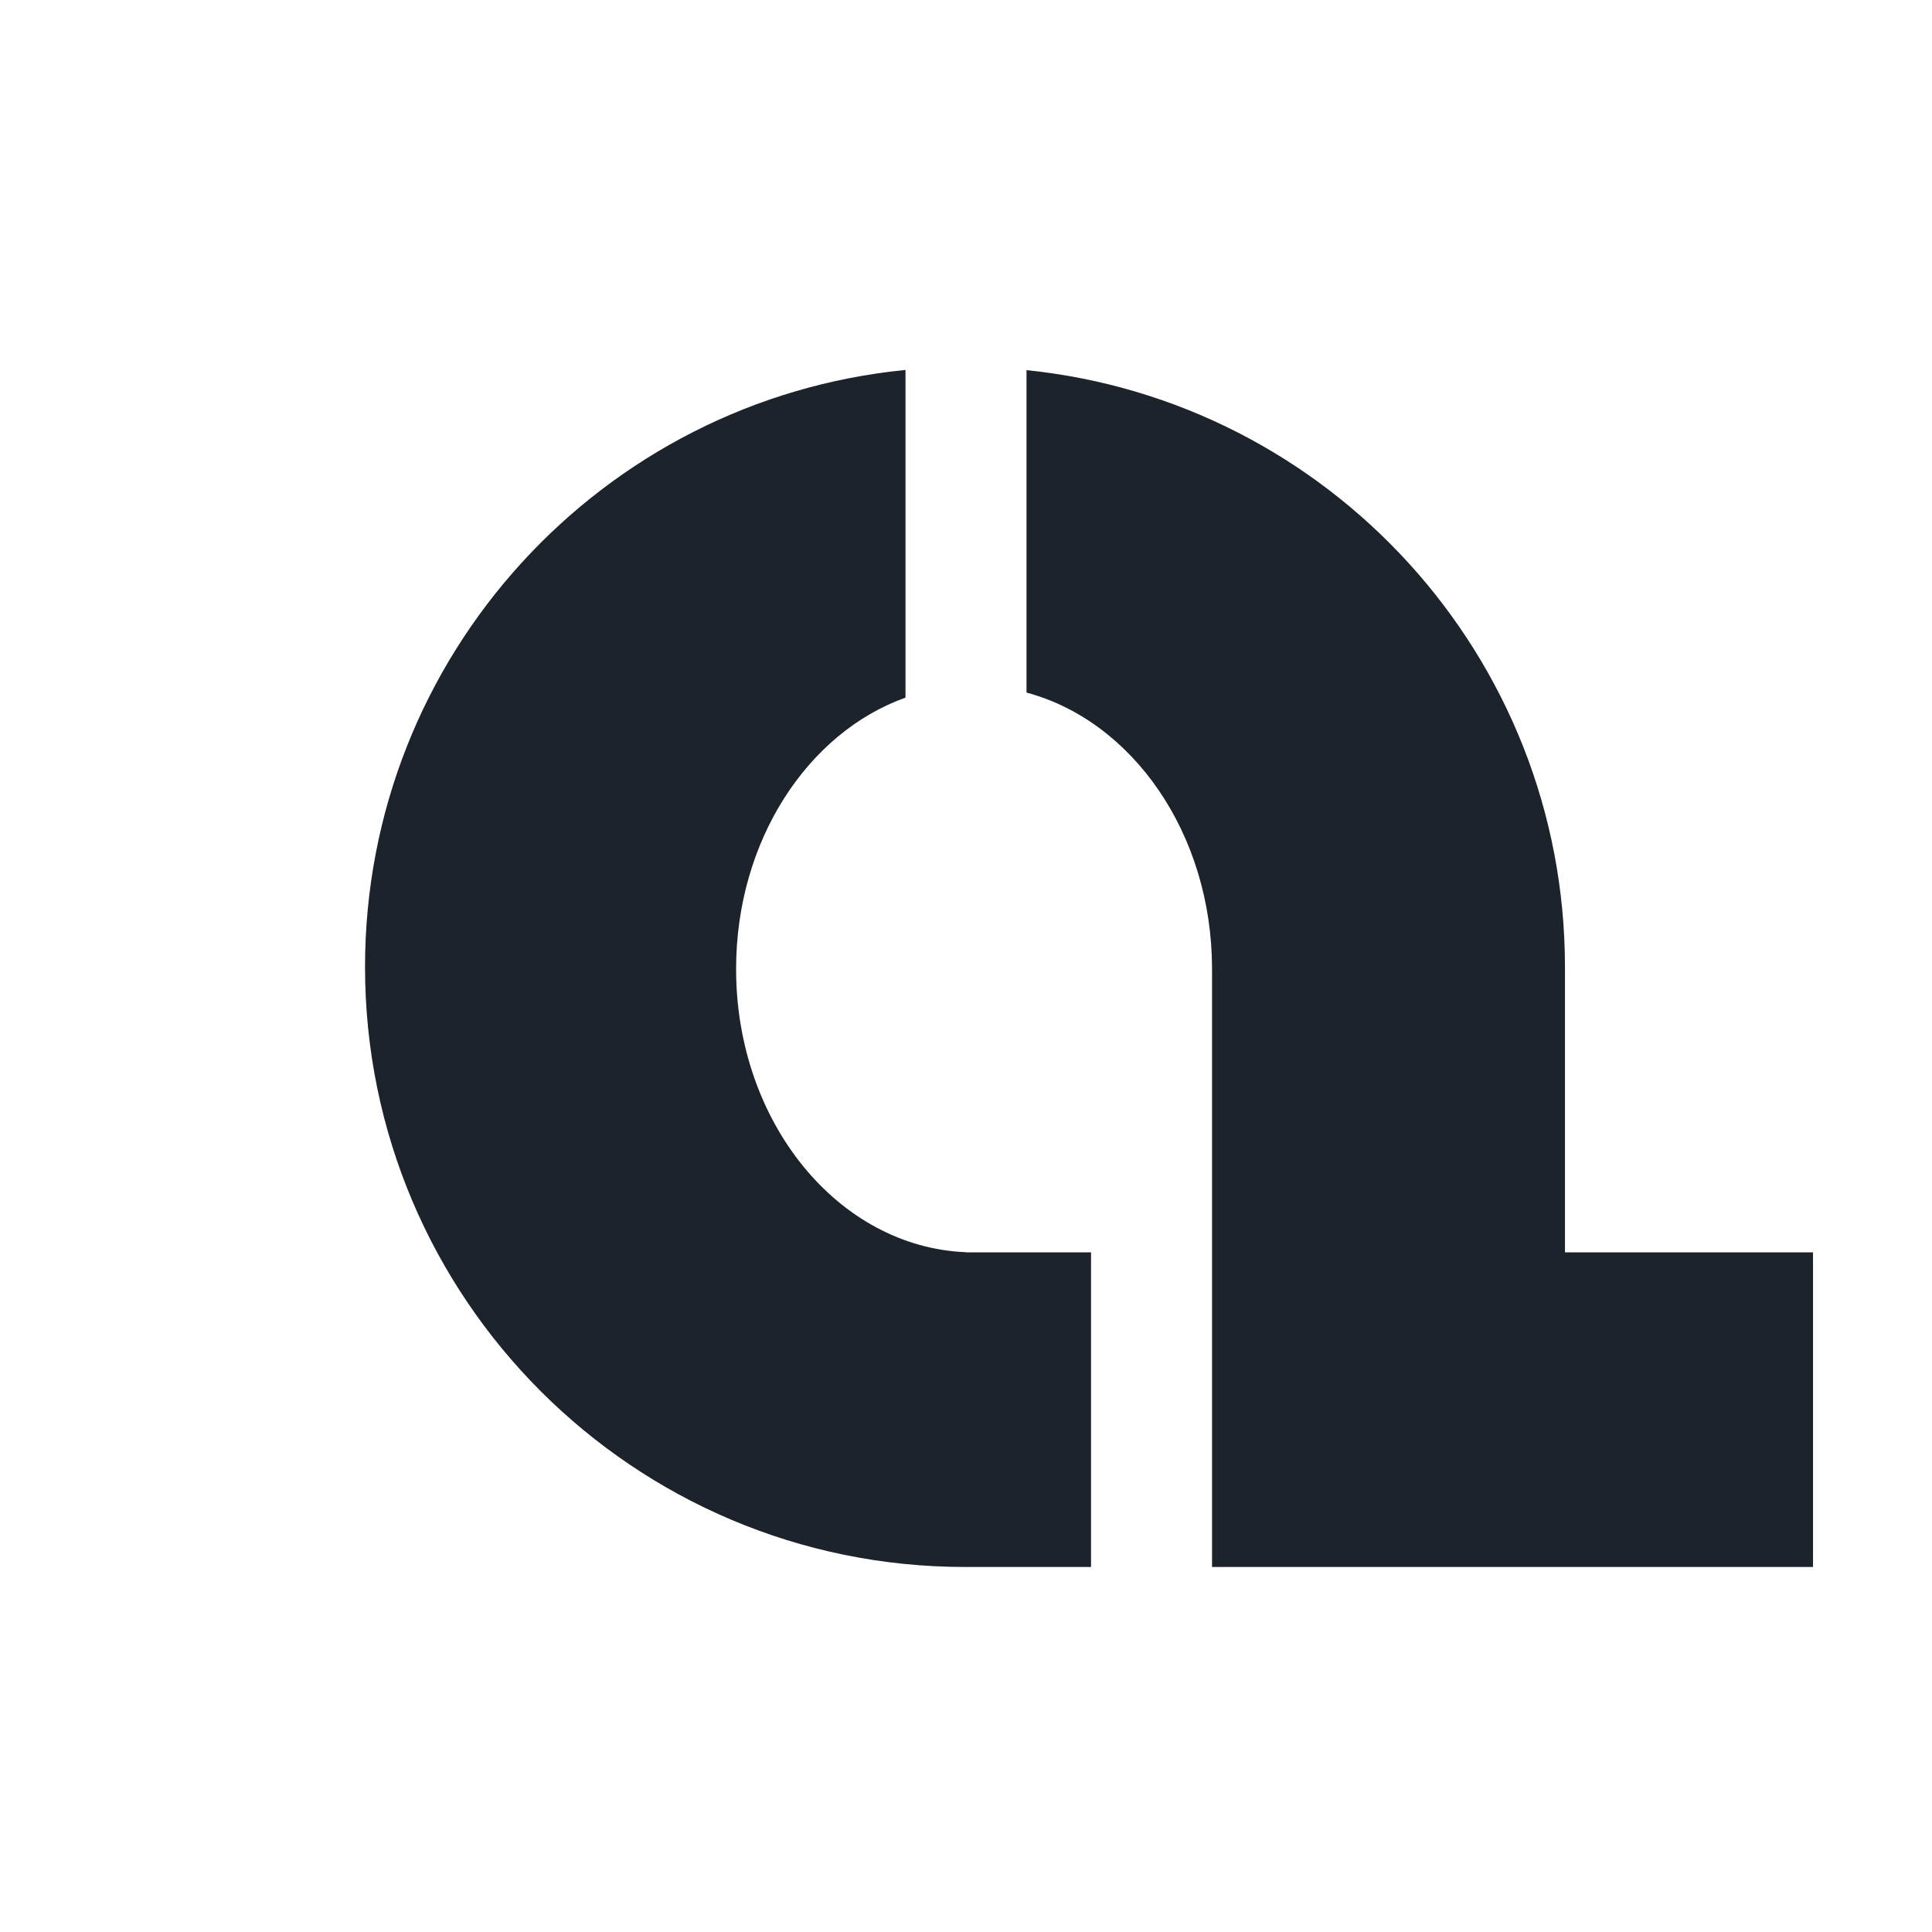 <svg width="958" height="958" viewBox="0 0 958 958" fill="none" xmlns="http://www.w3.org/2000/svg">
<path d="M181 479.499C181 325.15 298.544 198.254 449 183.443V345.919C400.405 363.3 365 416.977 365 480.499C365 556.501 415.682 618.409 479 620.92V621H541V777H479V776.999C478.833 776.999 478.667 776.999 478.5 776.999C314.195 776.999 181 643.804 181 479.499Z" fill="#1D232A"/>
<path d="M776 480C776 479.833 776 479.666 776 479.499C776 325.492 658.977 198.816 509 183.544V343.421C561.53 357.486 600.804 413.262 600.999 480L601 480.499V777H899V621H776V480Z" fill="#1D232A"/>
</svg>
